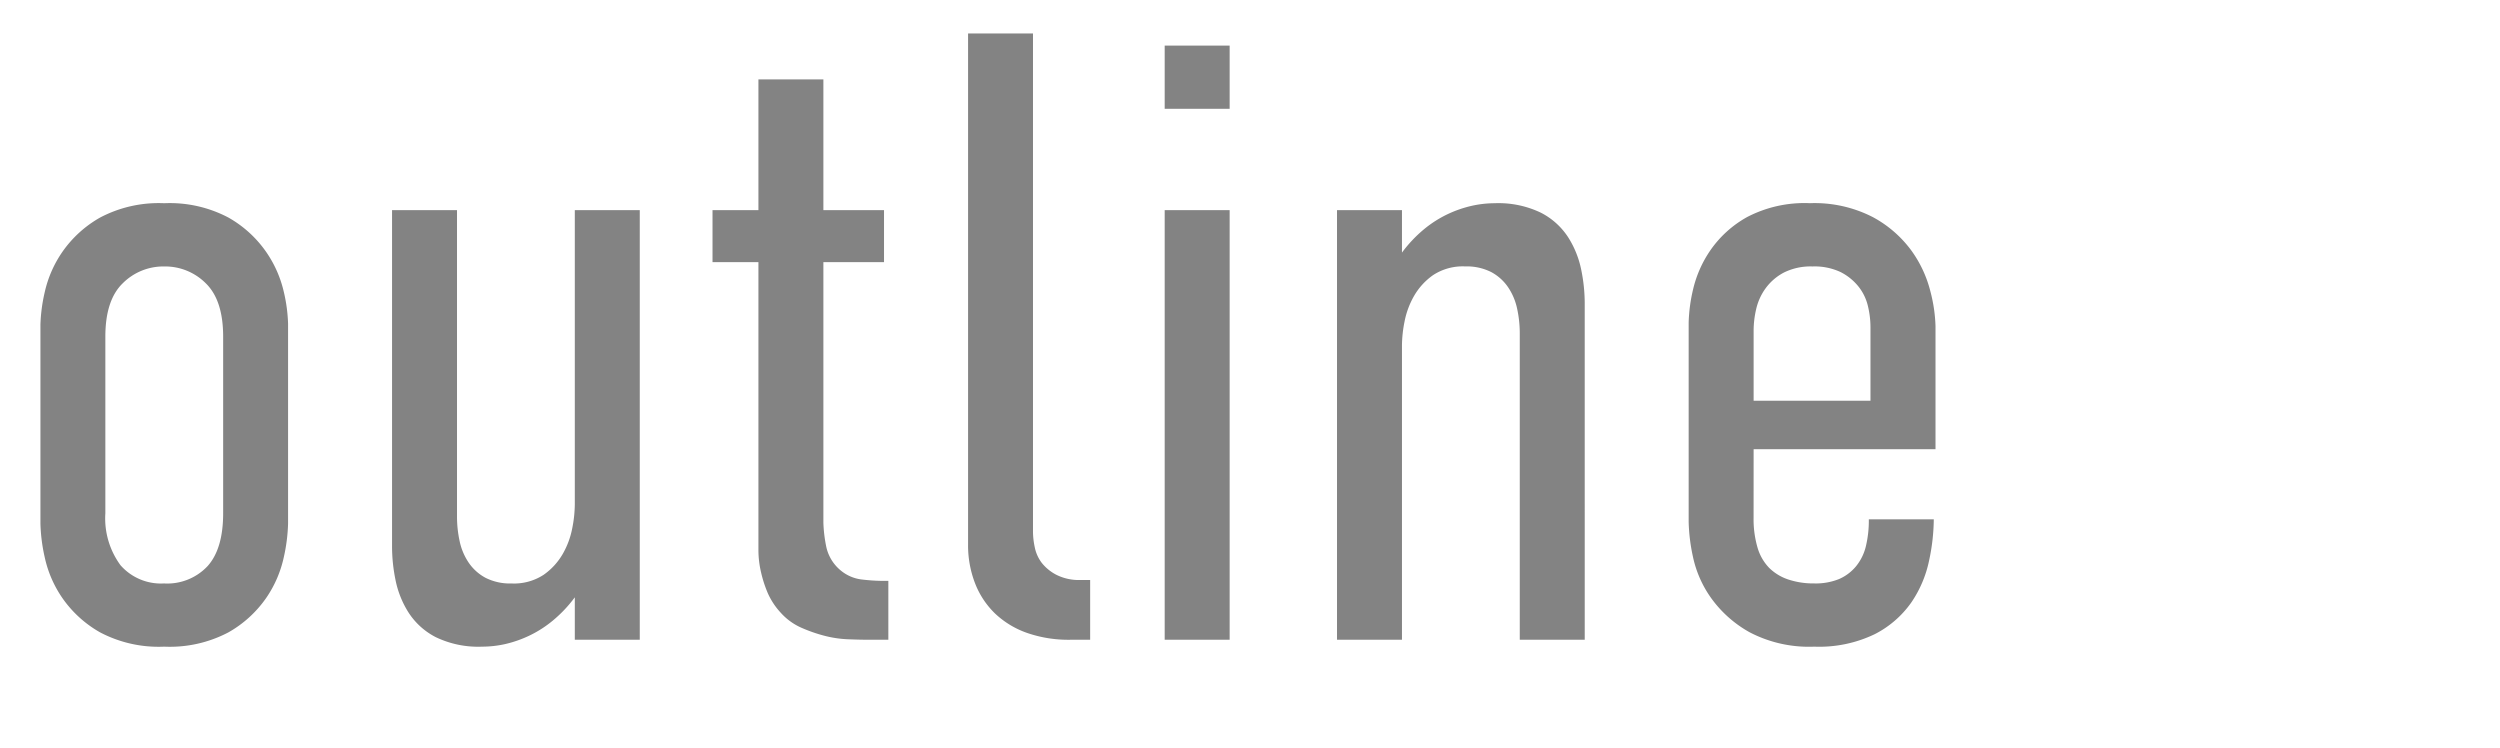 <?xml version="1.0" encoding="UTF-8"?>
<svg xmlns="http://www.w3.org/2000/svg" width="254" height="76" viewBox="0 0 254 76">
  <g id="outline" transform="translate(-319 -12251)">
    <path id="パス_4264" data-name="パス 4264" d="M17.688.7A12.749,12.749,0,0,0,24.2-.748a11.621,11.621,0,0,0,3.828-3.476,11.64,11.64,0,0,0,1.8-4.136,17.611,17.611,0,0,0,.44-3.432V-32.12a16.131,16.131,0,0,0-.44-3.256,11.721,11.721,0,0,0-1.8-4.048A11.621,11.621,0,0,0,24.2-42.9a12.749,12.749,0,0,0-6.512-1.452A12.749,12.749,0,0,0,11.176-42.9a11.621,11.621,0,0,0-3.828,3.476,11.676,11.676,0,0,0-1.8,4.092,16.758,16.758,0,0,0-.44,3.3v20.24a17.611,17.611,0,0,0,.44,3.432,11.64,11.64,0,0,0,1.8,4.136A11.621,11.621,0,0,0,11.176-.748,12.749,12.749,0,0,0,17.688.7Zm0-6.424a5.457,5.457,0,0,1-4.444-1.848,8.037,8.037,0,0,1-1.54-5.28V-30.8q0-3.7,1.76-5.412a5.835,5.835,0,0,1,4.224-1.716,5.835,5.835,0,0,1,4.224,1.716q1.76,1.716,1.76,5.412v17.952q0,3.608-1.584,5.368A5.617,5.617,0,0,1,17.688-5.72ZM66-43.648H59.4v29.92a12.9,12.9,0,0,1-.264,2.42,8.43,8.43,0,0,1-.968,2.6A6.622,6.622,0,0,1,56.232-6.6a5.485,5.485,0,0,1-3.256.88,5.494,5.494,0,0,1-2.64-.572,4.823,4.823,0,0,1-1.716-1.54,6.148,6.148,0,0,1-.924-2.2,11.73,11.73,0,0,1-.264-2.464V-43.648h-6.6V-9.416a17.071,17.071,0,0,0,.352,3.344,9.745,9.745,0,0,0,1.32,3.3A7.209,7.209,0,0,0,45.276-.264,9.941,9.941,0,0,0,49.984.7,10.73,10.73,0,0,0,52.316.44,11.869,11.869,0,0,0,54.736-.4a11.535,11.535,0,0,0,2.42-1.54A13.449,13.449,0,0,0,59.4-4.312V0H66ZM78.056-56.936v13.288H73.392v5.28h4.664v29.26a9.96,9.96,0,0,0,.264,2.244,12.372,12.372,0,0,0,.7,2.156,7.286,7.286,0,0,0,1.32,1.98,6.133,6.133,0,0,0,2.068,1.5A15.308,15.308,0,0,0,84.788-.4a11.208,11.208,0,0,0,2.42.352Q88.44,0,89.32,0h1.936V-5.984h-.7a19.3,19.3,0,0,1-1.936-.132,4.094,4.094,0,0,1-2.2-.924,4.268,4.268,0,0,1-1.5-2.552,14.265,14.265,0,0,1-.264-2.288V-38.368h6.16v-5.28h-6.16V-56.936Zm21.3-4.664V-9.68a10.679,10.679,0,0,0,.7,3.916,8.538,8.538,0,0,0,2.024,3.08A9.071,9.071,0,0,0,105.336-.7a12.822,12.822,0,0,0,4.4.7h2.024V-6.072h-.968a5.111,5.111,0,0,1-2.464-.528,4.556,4.556,0,0,1-1.5-1.232,3.87,3.87,0,0,1-.7-1.584,7.83,7.83,0,0,1-.176-1.5V-61.6Zm19.976,1.232v6.424h6.6v-6.424Zm0,60.368h6.6V-43.648h-6.6ZM136.84,0h6.6V-29.92a12.9,12.9,0,0,1,.264-2.42,8.43,8.43,0,0,1,.968-2.6,6.622,6.622,0,0,1,1.936-2.112,5.485,5.485,0,0,1,3.256-.88,5.494,5.494,0,0,1,2.64.572,4.823,4.823,0,0,1,1.716,1.54,6.148,6.148,0,0,1,.924,2.2,11.729,11.729,0,0,1,.264,2.464V0h6.6V-34.232a17.072,17.072,0,0,0-.352-3.344,9.744,9.744,0,0,0-1.32-3.3,7.21,7.21,0,0,0-2.772-2.508,9.941,9.941,0,0,0-4.708-.968,10.73,10.73,0,0,0-2.332.264,11.869,11.869,0,0,0-2.42.836,11.535,11.535,0,0,0-2.42,1.54,13.448,13.448,0,0,0-2.244,2.376v-4.312h-6.6Zm42.328-19.36h18.48v-12.5a15.578,15.578,0,0,0-.528-3.564,12.066,12.066,0,0,0-1.936-4.136,11.757,11.757,0,0,0-3.916-3.388,12.921,12.921,0,0,0-6.38-1.408,12.616,12.616,0,0,0-6.38,1.408,11.08,11.08,0,0,0-3.74,3.388,11.705,11.705,0,0,0-1.76,4,16.353,16.353,0,0,0-.44,3.344v20.24a18.5,18.5,0,0,0,.44,3.564,11.233,11.233,0,0,0,1.848,4.18,11.962,11.962,0,0,0,3.916,3.476A13,13,0,0,0,185.328.7a12.983,12.983,0,0,0,6.16-1.276,10.2,10.2,0,0,0,3.7-3.212,11.742,11.742,0,0,0,1.8-4.224,20.514,20.514,0,0,0,.484-4.224h-6.6a11.115,11.115,0,0,1-.308,2.772,5.064,5.064,0,0,1-1.012,2.024,4.621,4.621,0,0,1-1.716,1.276,6.3,6.3,0,0,1-2.508.44,8.06,8.06,0,0,1-2.64-.4A5.009,5.009,0,0,1,180.752-7.3a4.929,4.929,0,0,1-1.188-2.068,10.3,10.3,0,0,1-.4-3.036Zm0-4.928v-7.128a9.78,9.78,0,0,1,.264-2.2,5.761,5.761,0,0,1,.968-2.112,5.417,5.417,0,0,1,1.848-1.584,6.087,6.087,0,0,1,2.9-.616,6.2,6.2,0,0,1,2.86.572,5.55,5.55,0,0,1,1.8,1.452,5,5,0,0,1,.968,1.98,9.22,9.22,0,0,1,.264,2.156v7.48Z" transform="translate(318 12316)" fill="#838383"></path>
    <rect id="長方形_23622" data-name="長方形 23622" width="254" height="76" transform="translate(319 12251)" fill="none"></rect>
  </g>
</svg>
